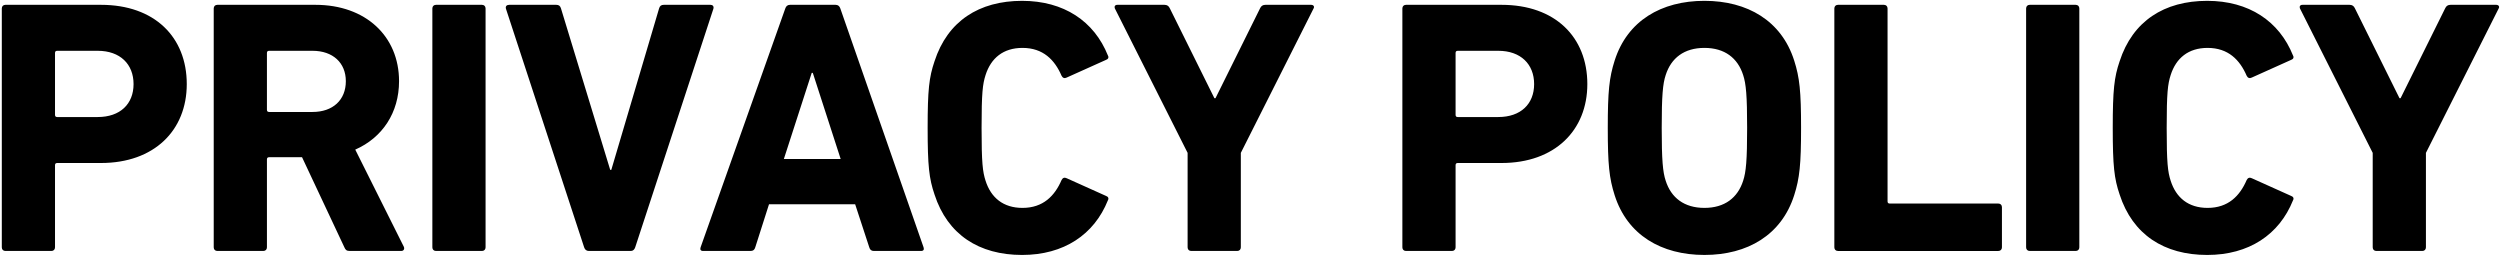 <svg fill="none" height="53" viewBox="0 0 518 53" width="518" xmlns="http://www.w3.org/2000/svg"><path d="m10.648 52h-9.525c-.45 0-.75-.3-.75-.75v-49.5c0-.45.3-.75.75-.75h19.8c11.1 0 17.775 6.675 17.775 16.425 0 9.6-6.75 16.35-17.775 16.35h-9.075c-.3 0-.45.15-.45.45v17.025c0 .45-.3.75-.75.75zm9.6-27.75c4.65 0 7.425-2.7 7.425-6.825s-2.775-6.9-7.425-6.9h-8.4c-.3 0-.45.15-.45.45v12.825c0 .3.15.45.45.45zm62.885 27.75h-10.65c-.675 0-.9-.225-1.125-.75l-8.775-18.675h-6.825c-.3 0-.45.15-.45.45v18.225c0 .45-.3.75-.75.75h-9.525c-.45 0-.75-.3-.75-.75v-49.5c0-.45.3-.75.75-.75h20.325c10.425 0 17.325 6.525 17.325 15.825 0 6.525-3.45 11.7-9.075 14.175l10.05 20.1c.225.45 0 .9-.525.9zm-18.375-28.8c4.2 0 6.9-2.475 6.9-6.375 0-3.825-2.7-6.3-6.9-6.3h-9c-.3 0-.45.15-.45.45v11.775c0 .3.15.45.45.45zm24.827 28.05v-49.5c0-.45.3-.75.75-.75h9.525c.45 0 .75.3.75.75v49.5c0 .45-.3.75-.75.75h-9.525c-.45 0-.75-.3-.75-.75zm41.126.75h-8.7c-.525 0-.825-.3-.975-.75l-16.2-49.425c-.15-.525.15-.825.675-.825h9.75c.525 0 .825.225.975.75l10.2 33.45h.225l9.9-33.45c.15-.525.45-.75.975-.75h9.675c.45 0 .75.3.6.825l-16.2 49.425c-.15.45-.45.75-.9.75zm14.452-.75 17.55-49.5c.15-.45.45-.75.975-.75h9.45c.525 0 .825.3.975.75l17.25 49.5c.15.45 0 .75-.525.75h-9.75c-.525 0-.825-.225-.975-.75l-2.925-8.925h-17.85l-2.85 8.925c-.15.525-.45.75-.975.75h-9.825c-.525 0-.675-.3-.525-.75zm17.25-18.3h11.775l-5.775-17.85h-.225zm31.219 7.35c-1.125-3.3-1.425-5.925-1.425-13.8s.3-10.5 1.425-13.8c2.7-8.325 9.225-12.525 18.15-12.525 8.625 0 14.925 4.2 17.775 11.325.225.375.075.75-.375.9l-8.175 3.675c-.45.225-.825.075-1.05-.375-1.425-3.3-3.825-5.775-8.1-5.775-3.975 0-6.525 2.1-7.65 5.625-.6 1.875-.825 3.675-.825 10.95s.225 9.075.825 10.95c1.125 3.525 3.675 5.625 7.65 5.625 4.275 0 6.675-2.475 8.1-5.775.225-.45.6-.6 1.05-.375l8.175 3.675c.45.15.6.525.375.9-2.85 7.125-9.15 11.325-17.775 11.325-8.925 0-15.45-4.2-18.15-12.525zm62.715 11.7h-9.525c-.45 0-.75-.3-.75-.75v-19.575l-15.075-29.925c-.15-.375 0-.75.525-.75h9.75c.525 0 .9.225 1.125.75l9.225 18.6h.225l9.225-18.6c.225-.525.6-.75 1.125-.75h9.45c.525 0 .75.375.525.75l-15.075 29.925v19.575c0 .45-.3.75-.75.75zm44.499 0h-9.525c-.45 0-.75-.3-.75-.75v-49.5c0-.45.3-.75.75-.75h19.8c11.1 0 17.775 6.675 17.775 16.425 0 9.6-6.75 16.35-17.775 16.35h-9.075c-.3 0-.45.15-.45.45v17.025c0 .45-.3.75-.75.75zm9.6-27.75c4.65 0 7.425-2.7 7.425-6.825s-2.775-6.9-7.425-6.9h-8.4c-.3 0-.45.15-.45.45v12.825c0 .3.15.45.45.45zm42.71 28.575c-8.925 0-15.975-4.125-18.6-12.375-1.125-3.525-1.425-6.375-1.425-13.95s.3-10.425 1.425-13.95c2.625-8.25 9.675-12.375 18.6-12.375s15.975 4.125 18.6 12.375c1.125 3.525 1.425 6.375 1.425 13.95s-.3 10.425-1.425 13.95c-2.625 8.25-9.675 12.375-18.6 12.375zm0-9.75c4.2 0 6.9-2.1 8.025-5.625.6-1.8.825-4.275.825-10.95s-.225-9.15-.825-10.95c-1.125-3.525-3.825-5.625-8.025-5.625s-6.9 2.1-8.025 5.625c-.6 1.8-.825 4.275-.825 10.95s.225 9.15.825 10.95c1.125 3.525 3.825 5.625 8.025 5.625zm26.92 8.175v-49.5c0-.45.3-.75.75-.75h9.525c.45 0 .75.3.75.75v39.975c0 .3.15.45.45.45h22.5c.45 0 .75.3.75.75v8.325c0 .45-.3.75-.75.75h-33.225c-.45 0-.75-.3-.75-.75zm39.735 0v-49.5c0-.45.3-.75.75-.75h9.525c.45 0 .75.3.75.75v49.5c0 .45-.3.75-.75.75h-9.525c-.45 0-.75-.3-.75-.75zm19.376-10.95c-1.125-3.3-1.425-5.925-1.425-13.8s.3-10.5 1.425-13.8c2.7-8.325 9.225-12.525 18.15-12.525 8.625 0 14.925 4.2 17.775 11.325.225.375.075.75-.375.9l-8.175 3.675c-.45.225-.825.075-1.05-.375-1.425-3.3-3.825-5.775-8.1-5.775-3.975 0-6.525 2.1-7.65 5.625-.6 1.875-.825 3.675-.825 10.95s.225 9.075.825 10.95c1.125 3.525 3.675 5.625 7.65 5.625 4.275 0 6.675-2.475 8.1-5.775.225-.45.6-.6 1.05-.375l8.175 3.675c.45.15.6.525.375.9-2.85 7.125-9.15 11.325-17.775 11.325-8.925 0-15.45-4.2-18.15-12.525zm62.714 11.7h-9.525c-.45 0-.75-.3-.75-.75v-19.575l-15.075-29.925c-.15-.375 0-.75.525-.75h9.75c.525 0 .9.225 1.125.75l9.225 18.6h.225l9.225-18.6c.225-.525.6-.75 1.125-.75h9.45c.525 0 .75.375.525.75l-15.075 29.925v19.575c0 .45-.3.75-.75.75z" fill="#000"/></svg>